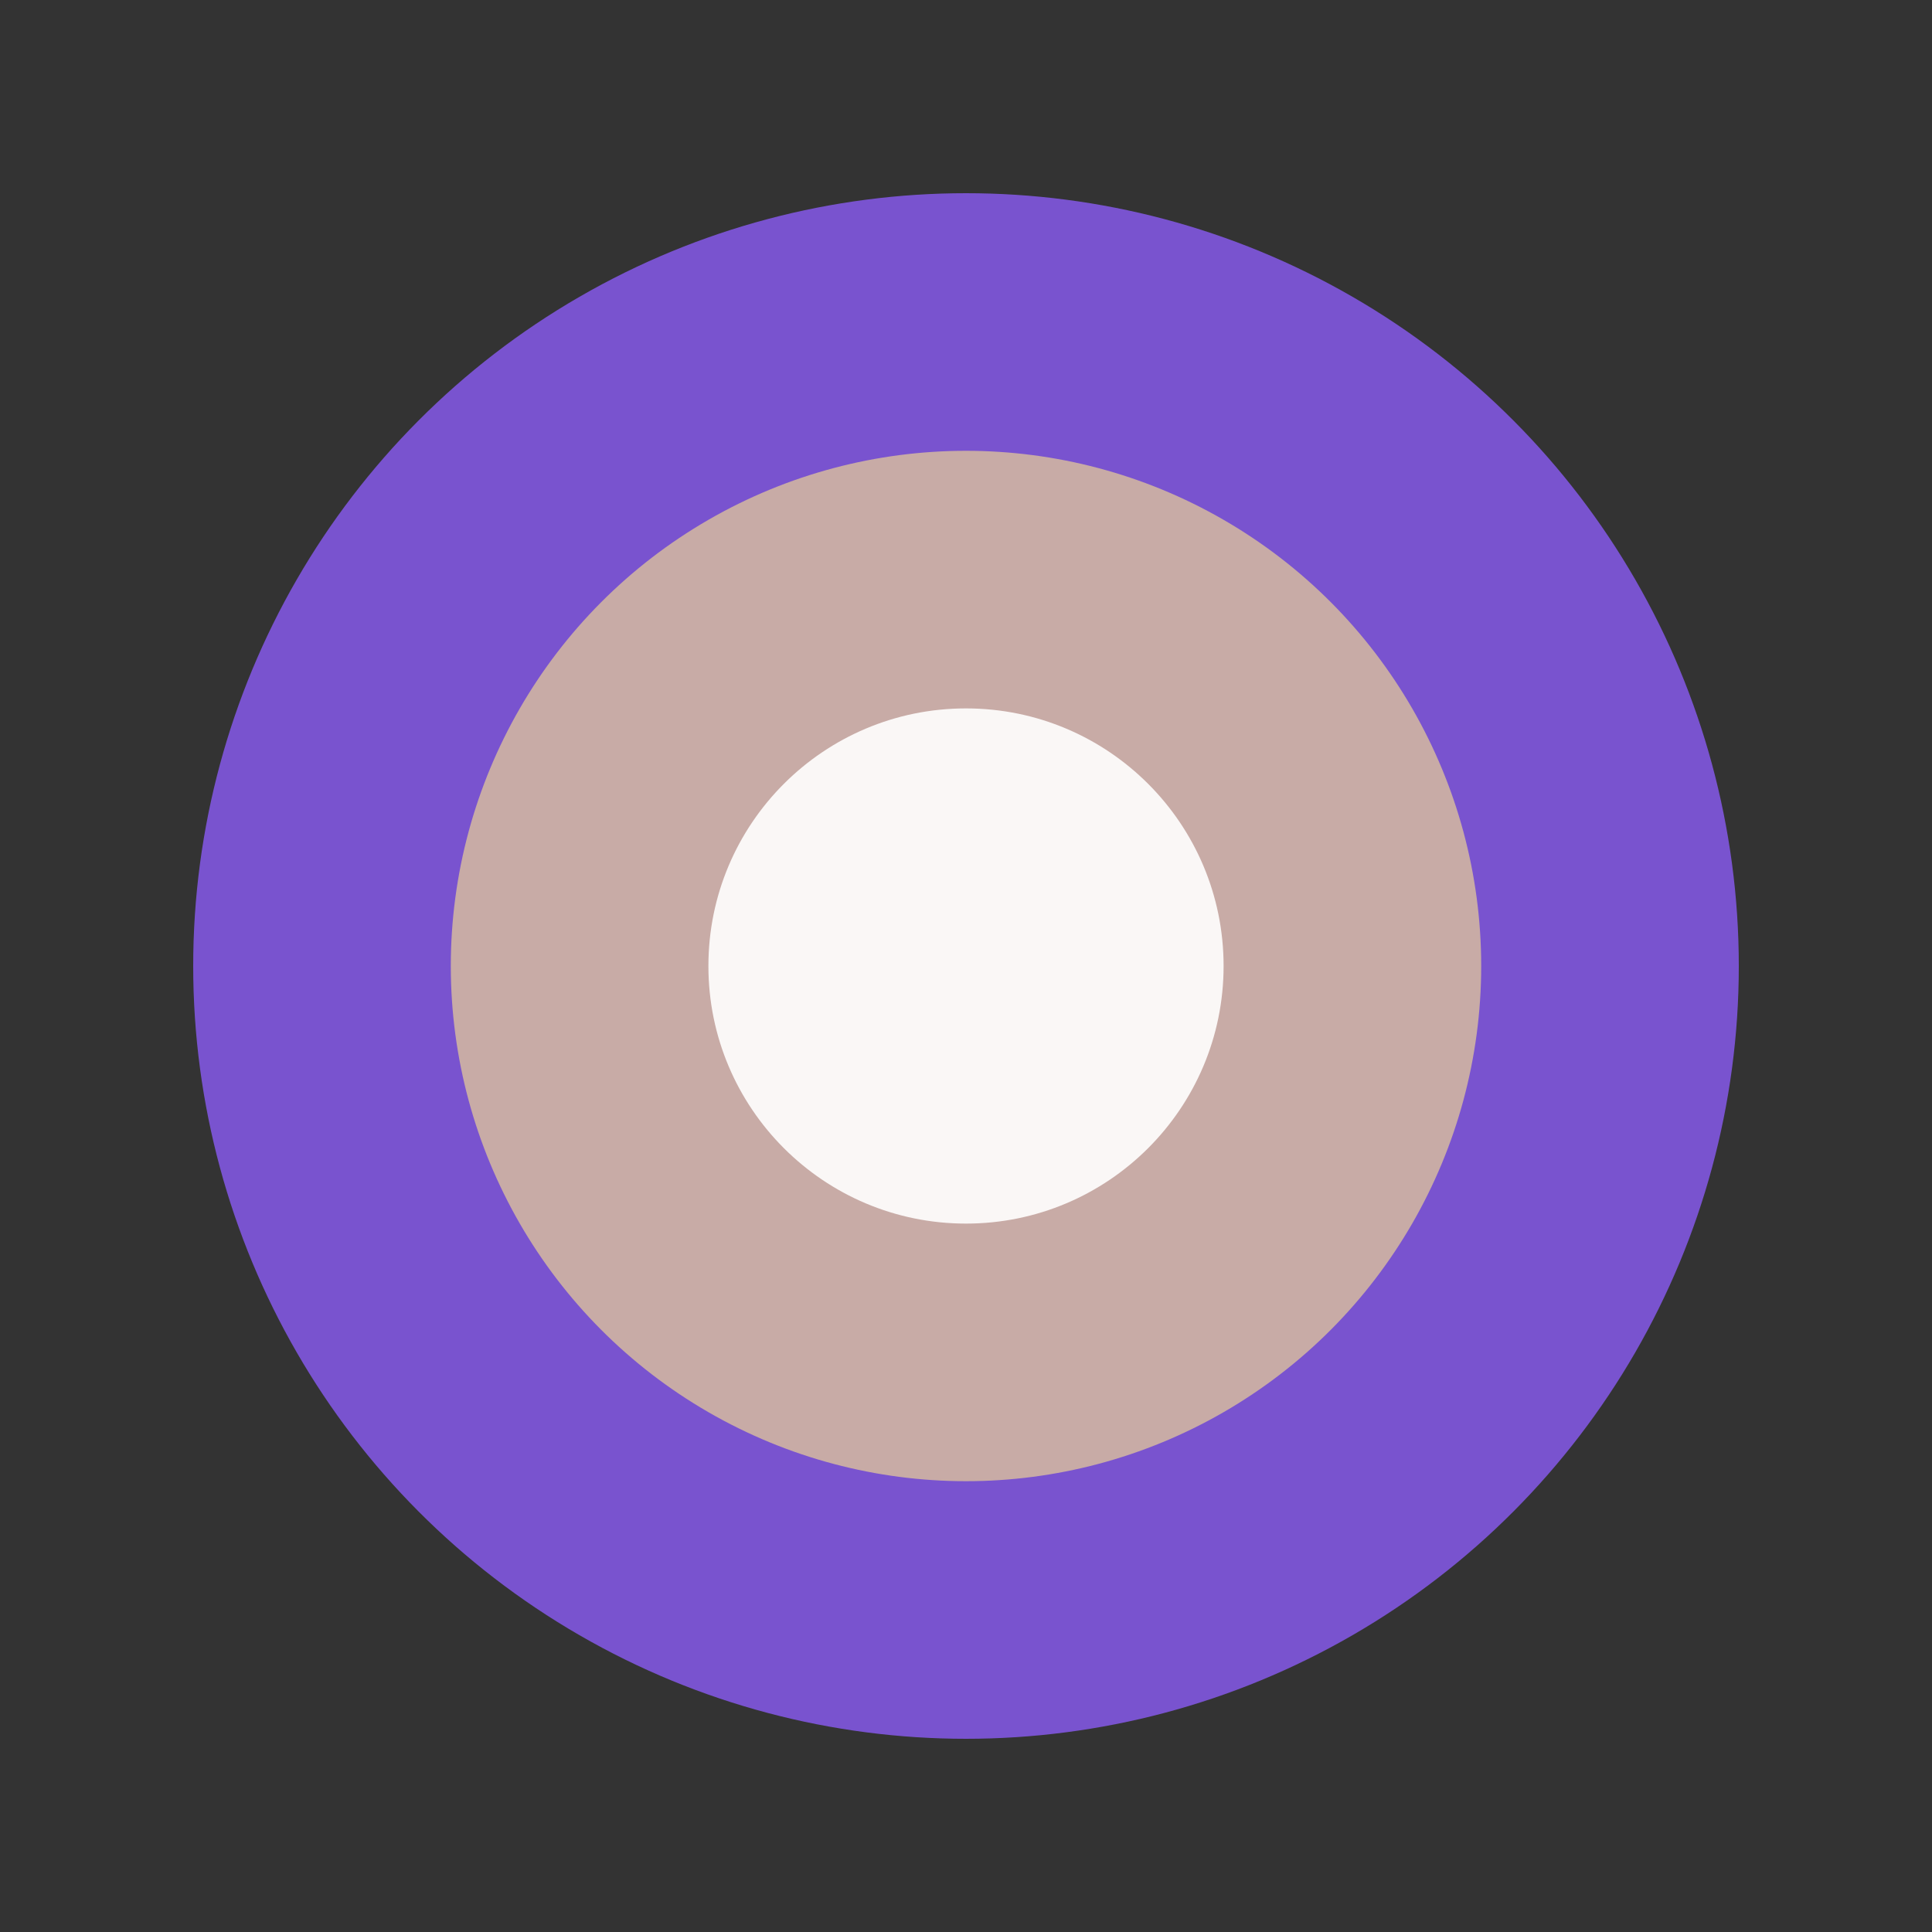 <svg xmlns="http://www.w3.org/2000/svg" width="30" height="30" viewBox="0 0 30 30" fill="none">
  <rect x="0" y="0" width="30" height="30" fill="#333333" stroke="none"/>
  <circle cx="15" cy="15" r="12" fill="#8B5CF6" fill-opacity="0.8"/>
  <circle cx="15" cy="15" r="8" fill="#FDE68A" fill-opacity="0.6"/>
  <circle cx="15" cy="15" r="4" fill="white" fill-opacity="0.9"/>
</svg>